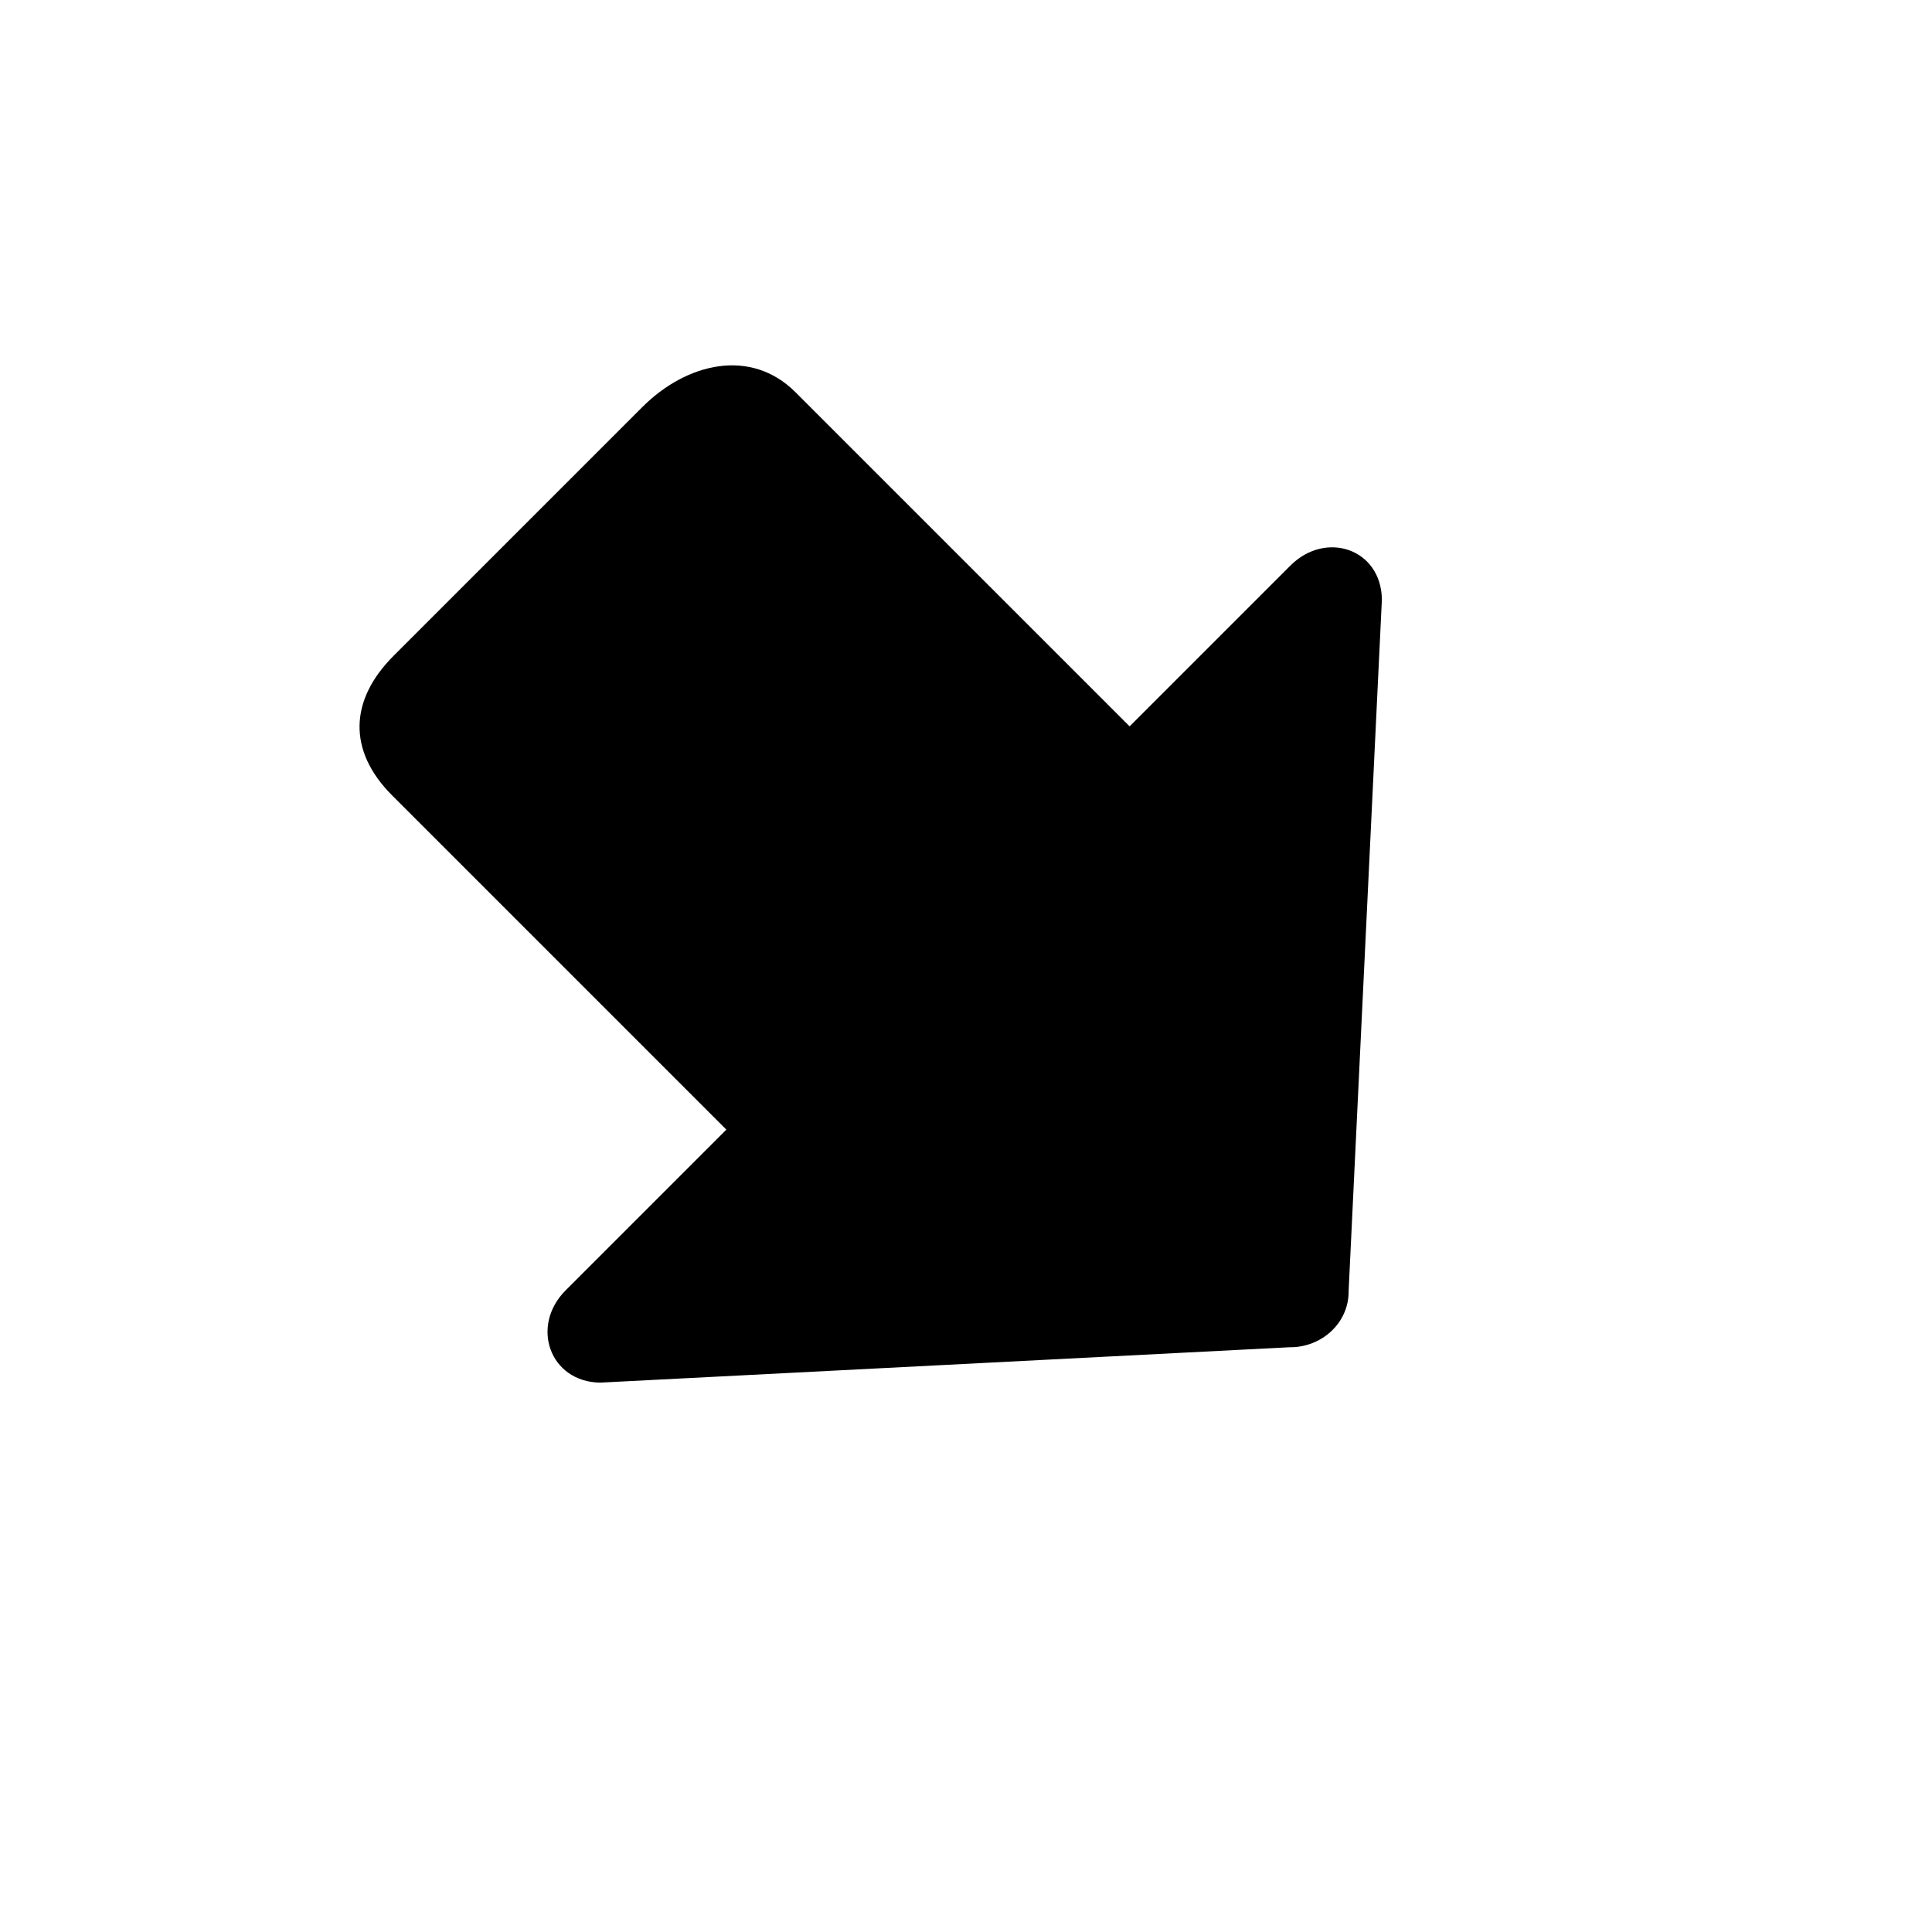 <?xml version="1.0" encoding="UTF-8"?>
<!-- Uploaded to: SVG Repo, www.svgrepo.com, Generator: SVG Repo Mixer Tools -->
<svg fill="#000000" width="800px" height="800px" version="1.1" viewBox="144 144 512 512" xmlns="http://www.w3.org/2000/svg">
 <path d="m501.4 486.09 8.816-183.23c-0.18-13.359-14.82-18.402-24.27-8.953l-42.586 42.586-88.539-88.539c-11.805-11.805-28.805-7.871-40.602 3.93l-65.898 65.898c-11.805 11.805-12.172 25.242-0.371 37.047l88.539 88.539-42.582 42.582c-9.453 9.453-4.219 24.277 9.145 24.461l182.67-9.375c8.496 0.113 15.797-6.441 15.68-14.945z"/>
</svg>